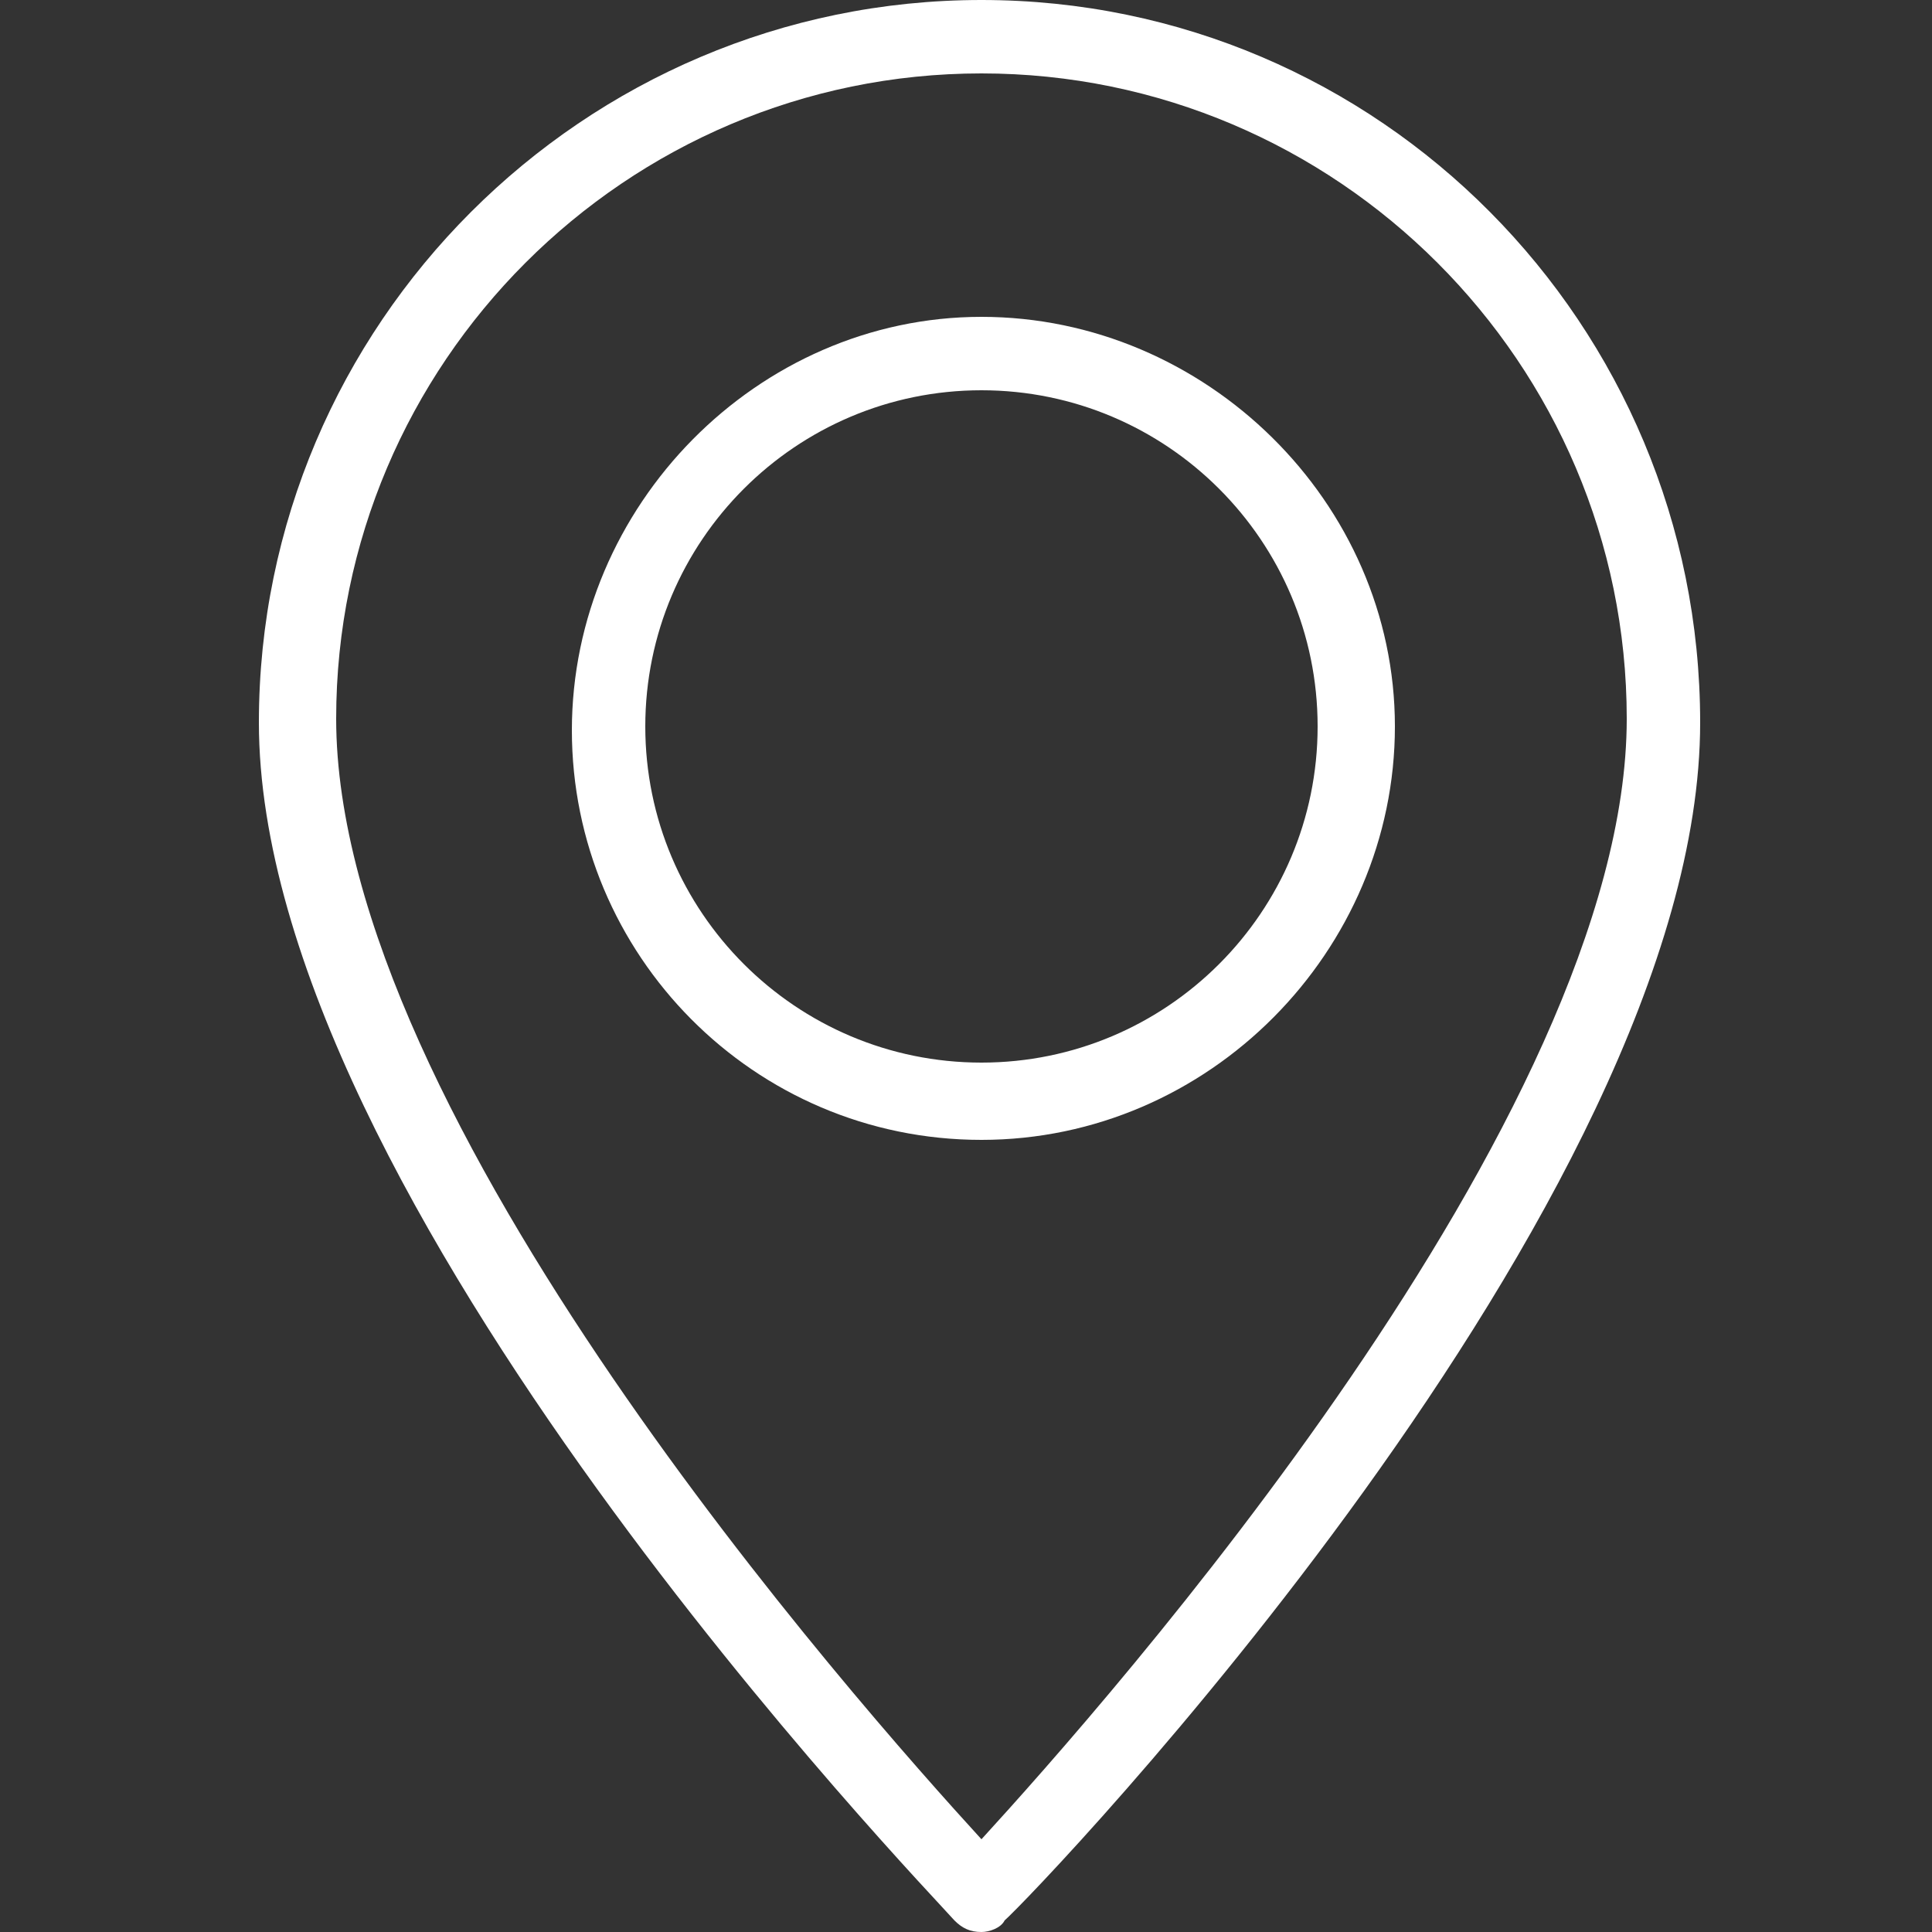 <?xml version="1.0" encoding="utf-8"?>
<!-- Generator: Adobe Illustrator 28.3.0, SVG Export Plug-In . SVG Version: 6.00 Build 0)  -->
<svg version="1.2" baseProfile="tiny" id="Ebene_1" xmlns="http://www.w3.org/2000/svg" xmlns:xlink="http://www.w3.org/1999/xlink"
	 x="0px" y="0px" viewBox="0 0 50 50" overflow="visible" xml:space="preserve">
<rect x="0" y="0" width="50" height="50" fill="#333333" stroke="none"/>
<g>
	<g>
		<path fill="#FFFFFF" d="M25.4,50c-0.3,0-0.5-0.1-0.7-0.3c-0.7-0.8-18-18.7-18-31C6.7,8.4,15.1,0,25.4,0S44,8.4,44,18.7
			c0,12.4-17.2,30.3-18,31C25.9,49.9,25.6,50,25.4,50z M25.4,1.9c-9.2,0-16.7,7.5-16.7,16.7c0,10.3,13.5,25.5,16.7,29
			c3.2-3.5,16.7-18.7,16.7-29C42.1,9.4,34.6,1.9,25.4,1.9z"/>
	</g>
	<g>
		<path fill="#FFFFFF" d="M25.4,29.5c-5.9,0-10.6-4.8-10.6-10.6S19.6,8.2,25.4,8.2S36.1,13,36.1,18.8S31.3,29.5,25.4,29.5z
			 M25.4,10.1c-4.8,0-8.7,3.9-8.7,8.7s3.9,8.7,8.7,8.7s8.7-3.9,8.7-8.7S30.2,10.1,25.4,10.1z"/>
	</g>
</g>
</svg>
